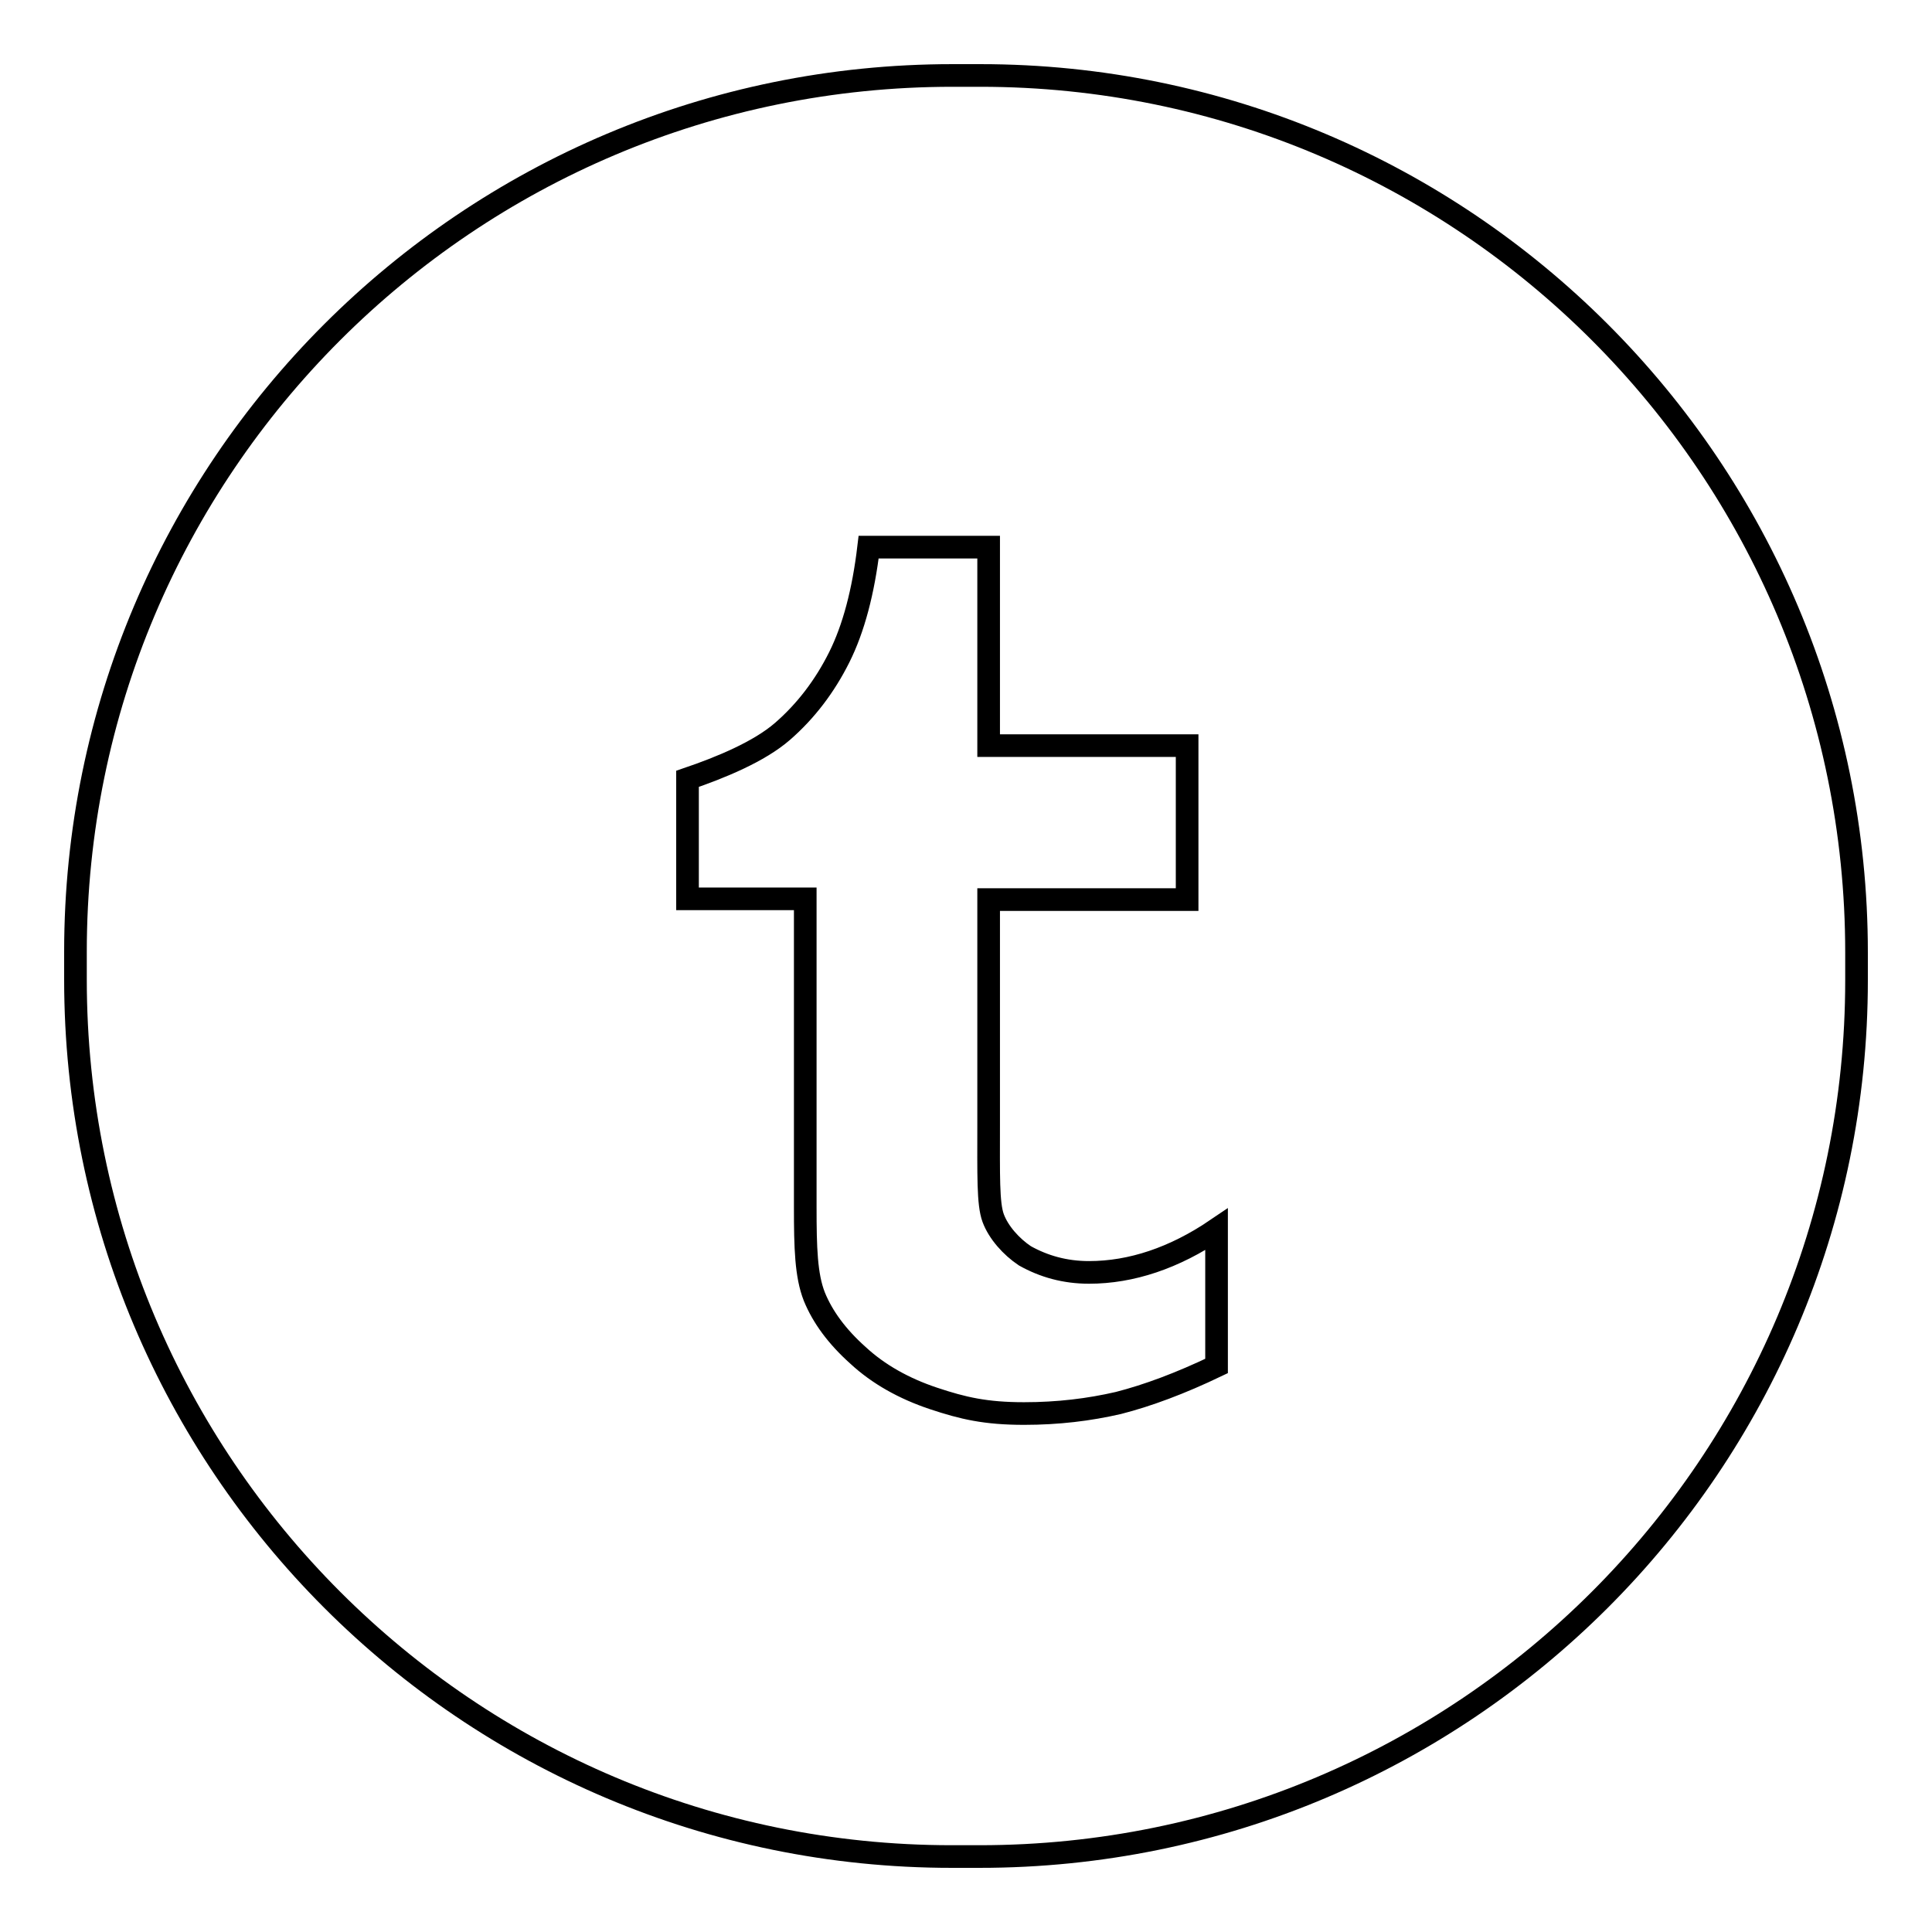 <?xml version="1.0" encoding="utf-8"?>
<!-- Svg Vector Icons : http://www.onlinewebfonts.com/icon -->
<!DOCTYPE svg PUBLIC "-//W3C//DTD SVG 1.1//EN" "http://www.w3.org/Graphics/SVG/1.1/DTD/svg11.dtd">
<svg version="1.1" xmlns="http://www.w3.org/2000/svg" xmlns:xlink="http://www.w3.org/1999/xlink" x="0px" y="0px" viewBox="0 0 256 256" enable-background="new 0 0 256 256" xml:space="preserve">
<g><g><path stroke-width="3" fill-opacity="0" stroke="#000000"  d="M129.9,10h-3.7C62,10,10,62,10,126.1v3.7C10,194,62,246,126.1,246h3.7C194,246,246,194,246,129.9v-3.7C246,62,194,10,129.9,10L129.9,10z M144.3,168.6c5.6,0,11.3-1.9,16.9-5.7V181c-4.8,2.3-9.1,3.9-13,4.9c-3.9,0.9-8,1.4-12.5,1.4c-5.1,0-8.1-0.7-12-2c-3.9-1.3-7.3-3.2-10-5.7c-2.8-2.5-4.7-5.1-5.8-7.8c-1.1-2.8-1.2-6.5-1.2-11.8v-40.9H91.1v-15.9c4.4-1.5,9.5-3.6,12.6-6.3c3.1-2.7,5.6-6,7.5-9.8c1.9-3.8,3.2-8.7,3.9-14.6H131v26.3h26.3v20.4H131v29.8c0,6.7-0.1,10.5,0.6,12.4s2.4,3.8,4.2,5C138.3,167.8,141.1,168.6,144.3,168.6z"/></g></g>
</svg>